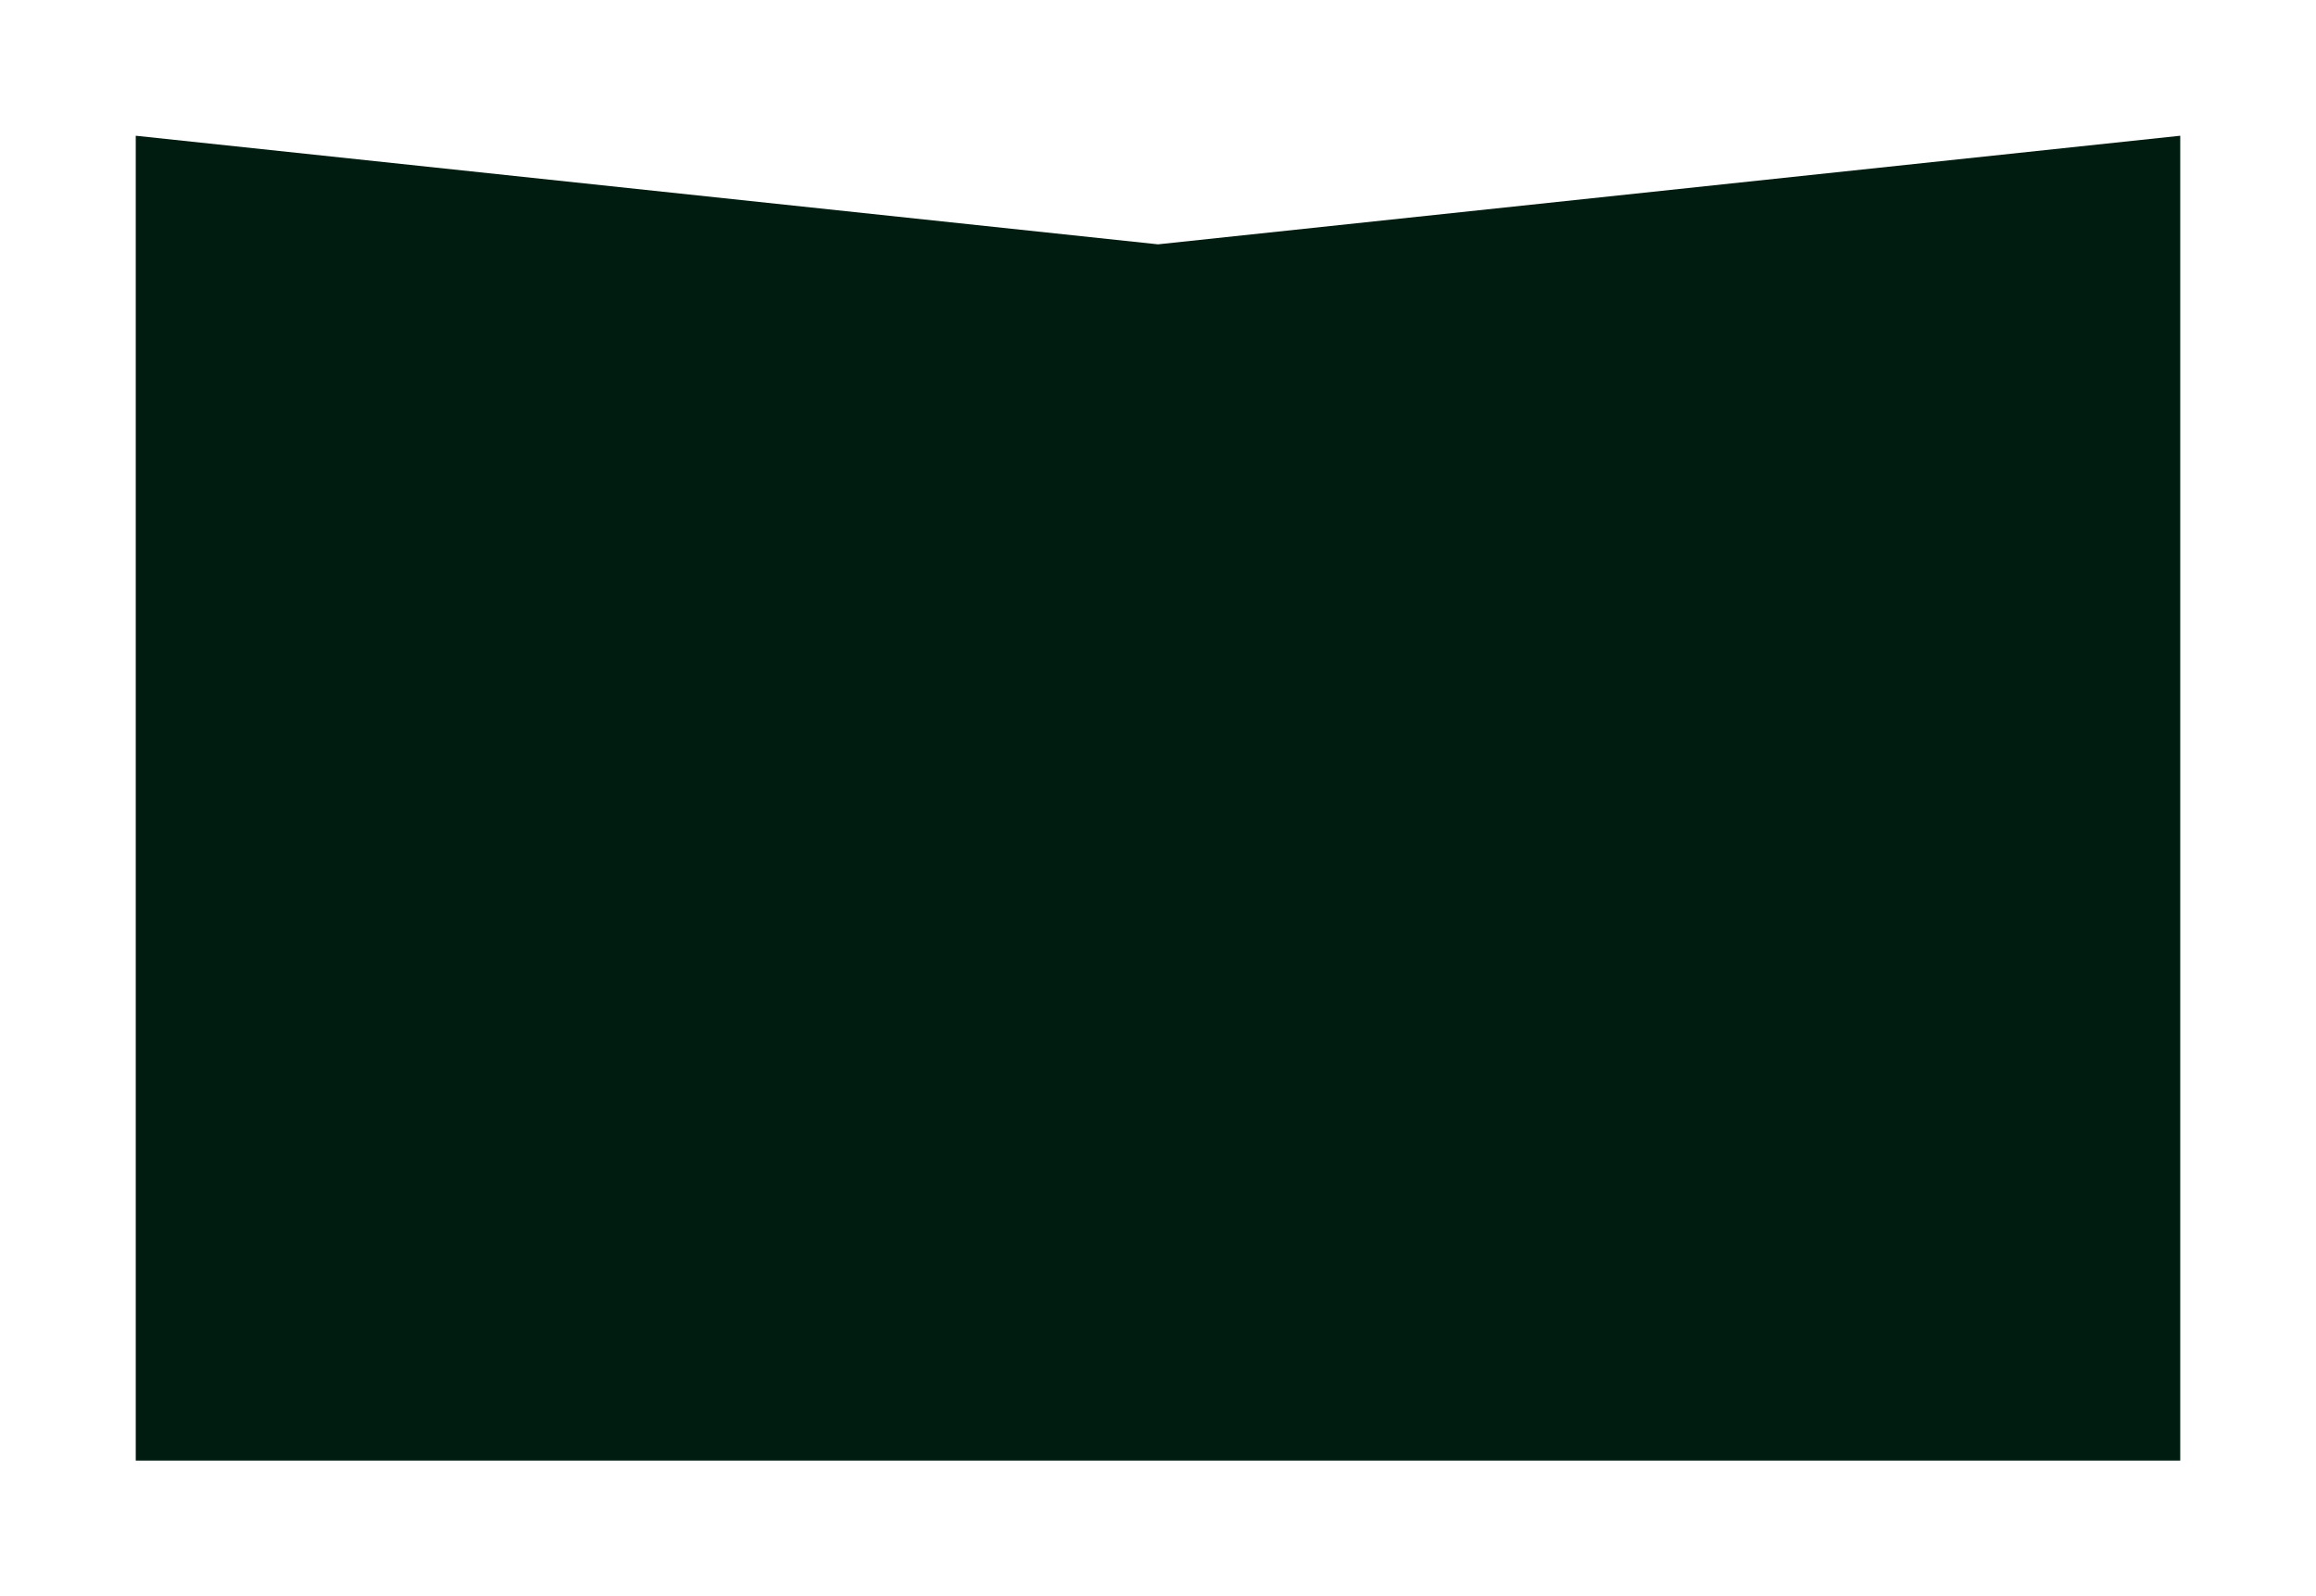 <?xml version="1.0" encoding="UTF-8"?> <svg xmlns="http://www.w3.org/2000/svg" width="853" height="588" viewBox="0 0 853 588" fill="none"><g filter="url(#filter0_f_70_3170)"><path d="M50 50L426.5 90L803 50V538H50V50Z" fill="url(#paint0_linear_70_3170)"></path></g><defs><filter id="filter0_f_70_3170" x="0" y="0" width="853" height="588" filterUnits="userSpaceOnUse" color-interpolation-filters="sRGB"><feFlood flood-opacity="0" result="BackgroundImageFix"></feFlood><feBlend mode="normal" in="SourceGraphic" in2="BackgroundImageFix" result="shape"></feBlend><feGaussianBlur stdDeviation="25" result="effect1_foregroundBlur_70_3170"></feGaussianBlur></filter><linearGradient id="paint0_linear_70_3170" x1="426.5" y1="50" x2="426.5" y2="538" gradientUnits="userSpaceOnUse"><stop stop-color="#001B10"></stop><stop offset="1" stop-color="#001B10"></stop></linearGradient></defs></svg> 